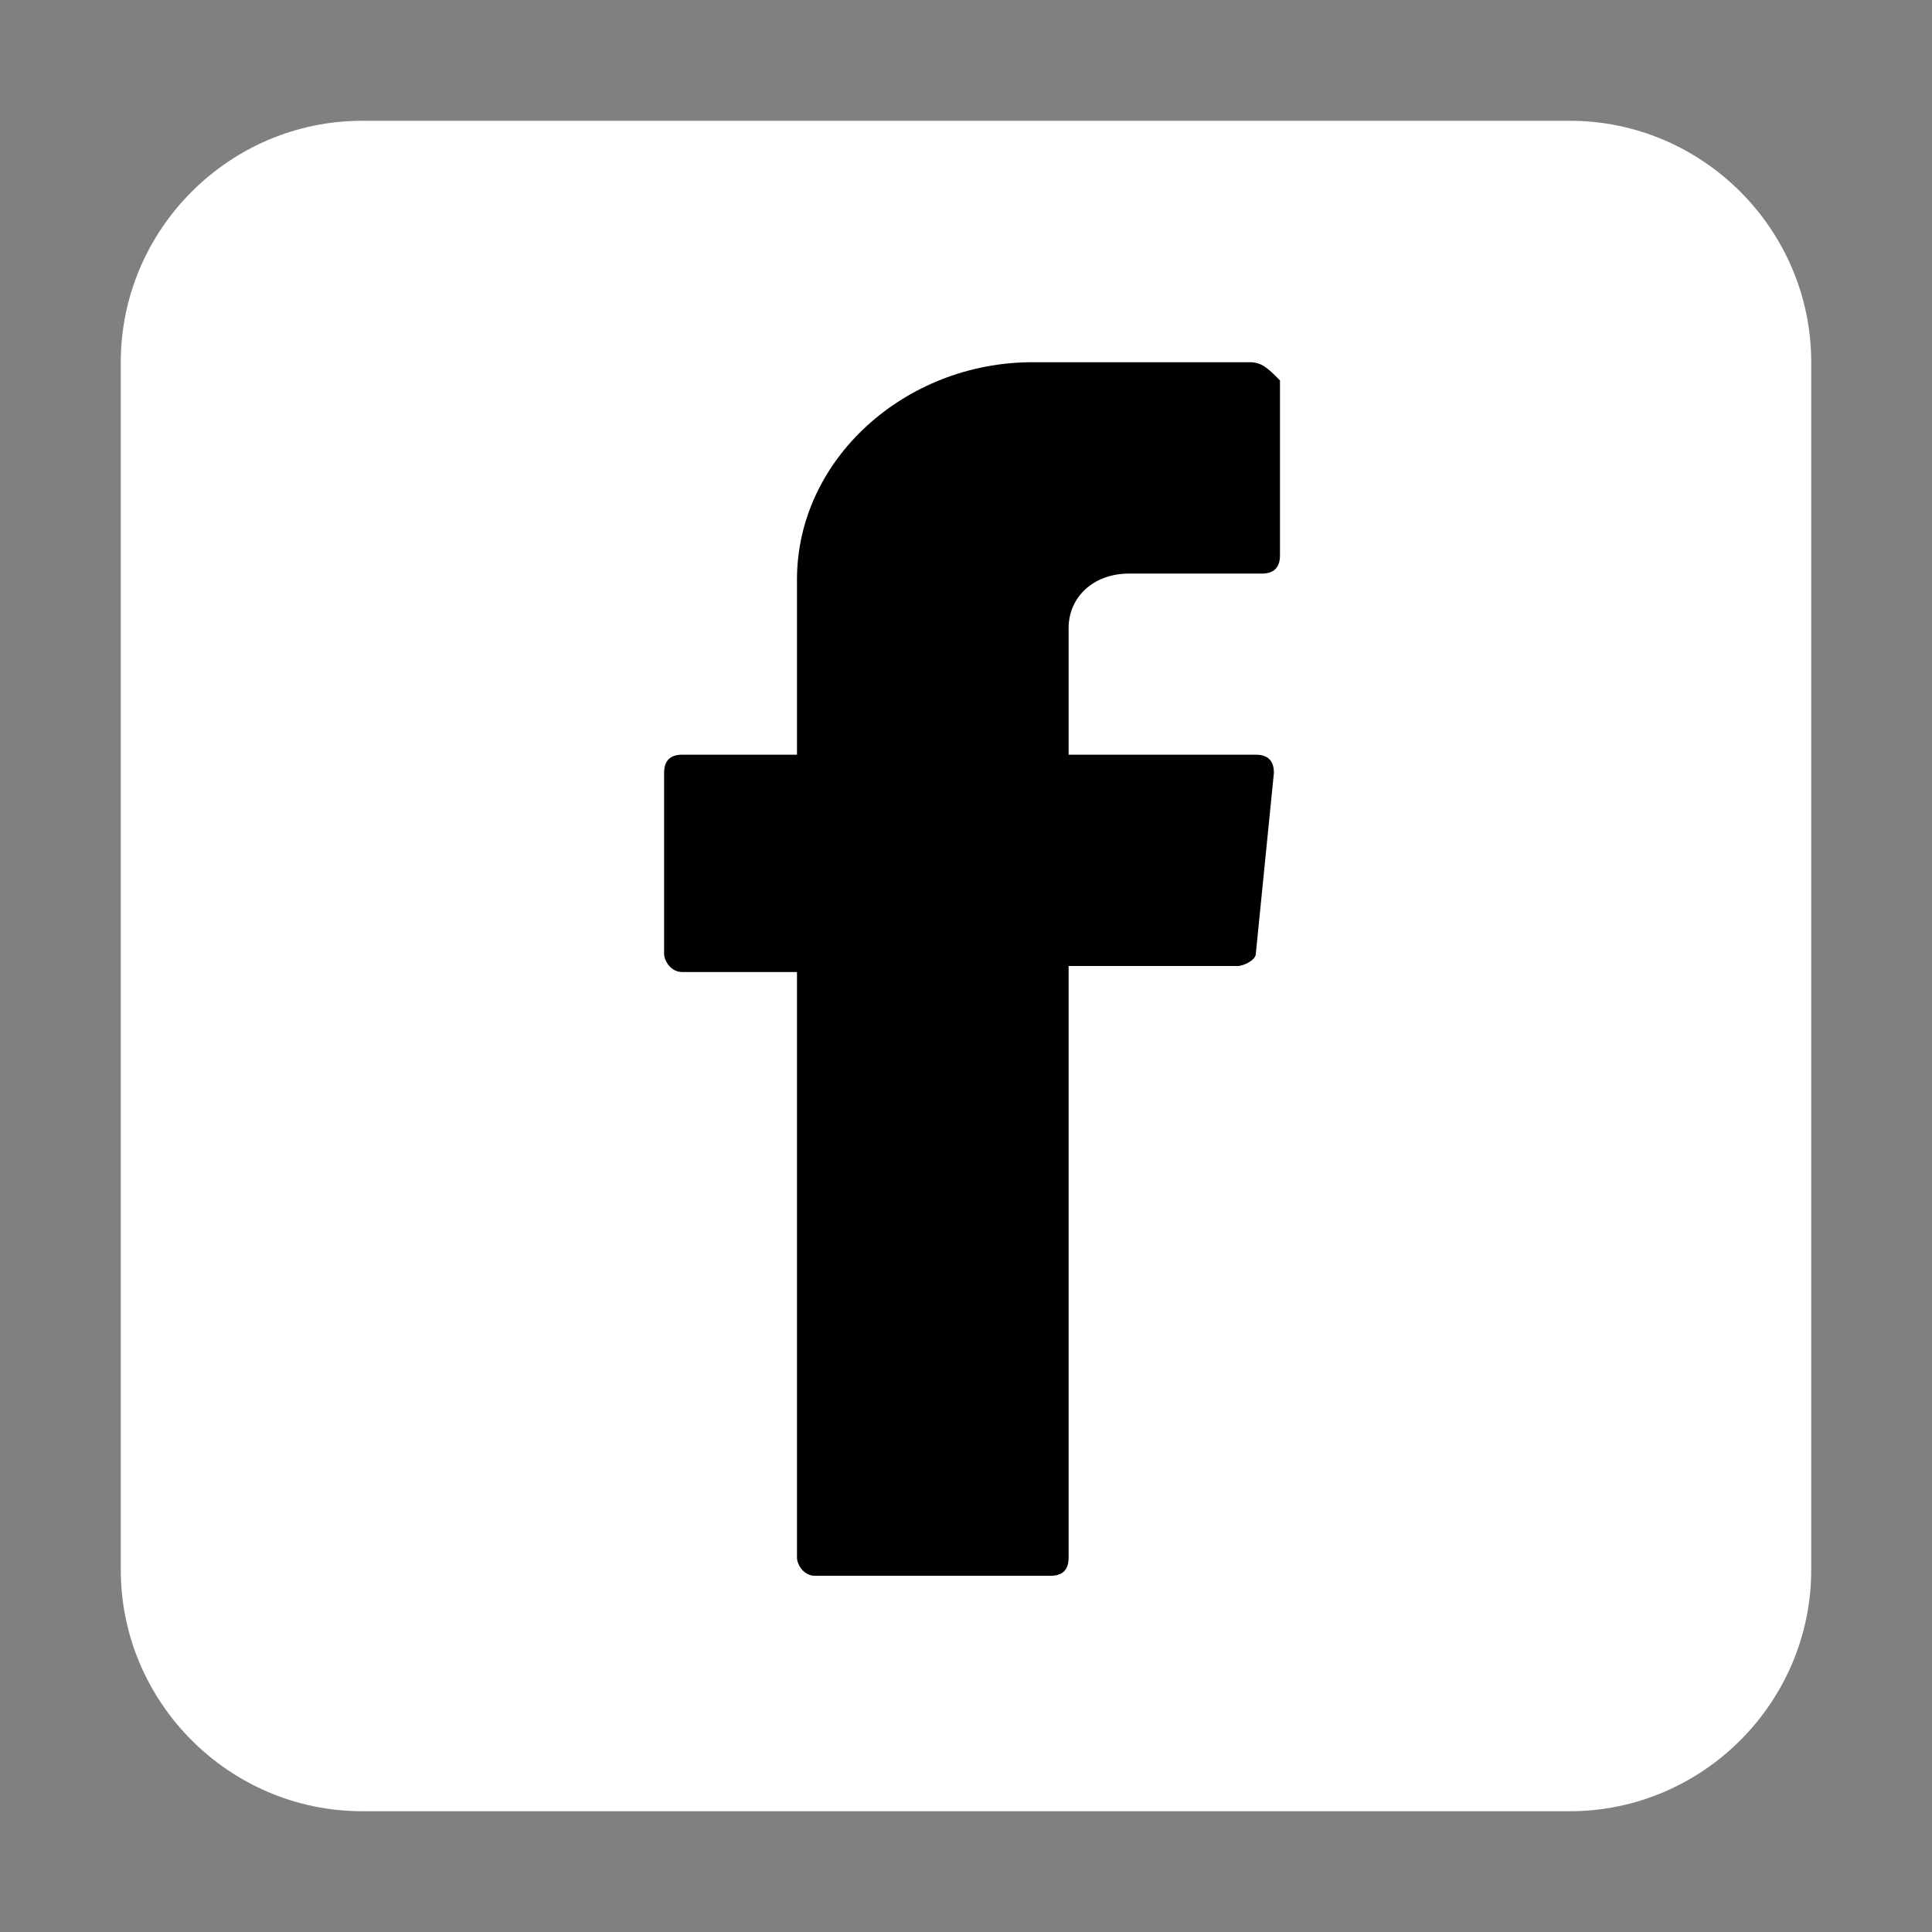 <svg xmlns="http://www.w3.org/2000/svg" width="35" height="35" viewBox="0.0 0.0 35.0 35.0" fill="none">
<rect x="0.0" y="0.0" width="35.0" height="35.0" fill="#808080" stroke="none"/>
<path d="M6.562 2.188H28.438C30.844 2.188 32.812 4.156 32.812 6.562V28.438C32.812 30.844 30.844 32.812 28.438 32.812H6.562C4.156 32.812 2.188 30.844 2.188 28.438V6.562C2.188 4.156 4.156 2.188 6.562 2.188Z" fill="white" />
<path fill-rule="evenodd" clip-rule="evenodd" d="M14.438 17.609V28.219C14.438 28.328 14.547 28.547 14.766 28.547H19.031C19.25 28.547 19.359 28.438 19.359 28.219V17.5H22.422C22.531 17.5 22.75 17.391 22.75 17.281L23.078 14C23.078 13.781 22.969 13.672 22.75 13.672H19.359V11.375C19.359 10.828 19.797 10.391 20.453 10.391H22.859C23.078 10.391 23.188 10.281 23.188 10.062V6.891C22.969 6.672 22.859 6.562 22.641 6.562H18.703C16.406 6.562 14.438 8.312 14.438 10.5V13.672H12.359C12.141 13.672 12.031 13.781 12.031 14V17.281C12.031 17.391 12.141 17.609 12.359 17.609H14.438Z" fill="black" />
</svg>